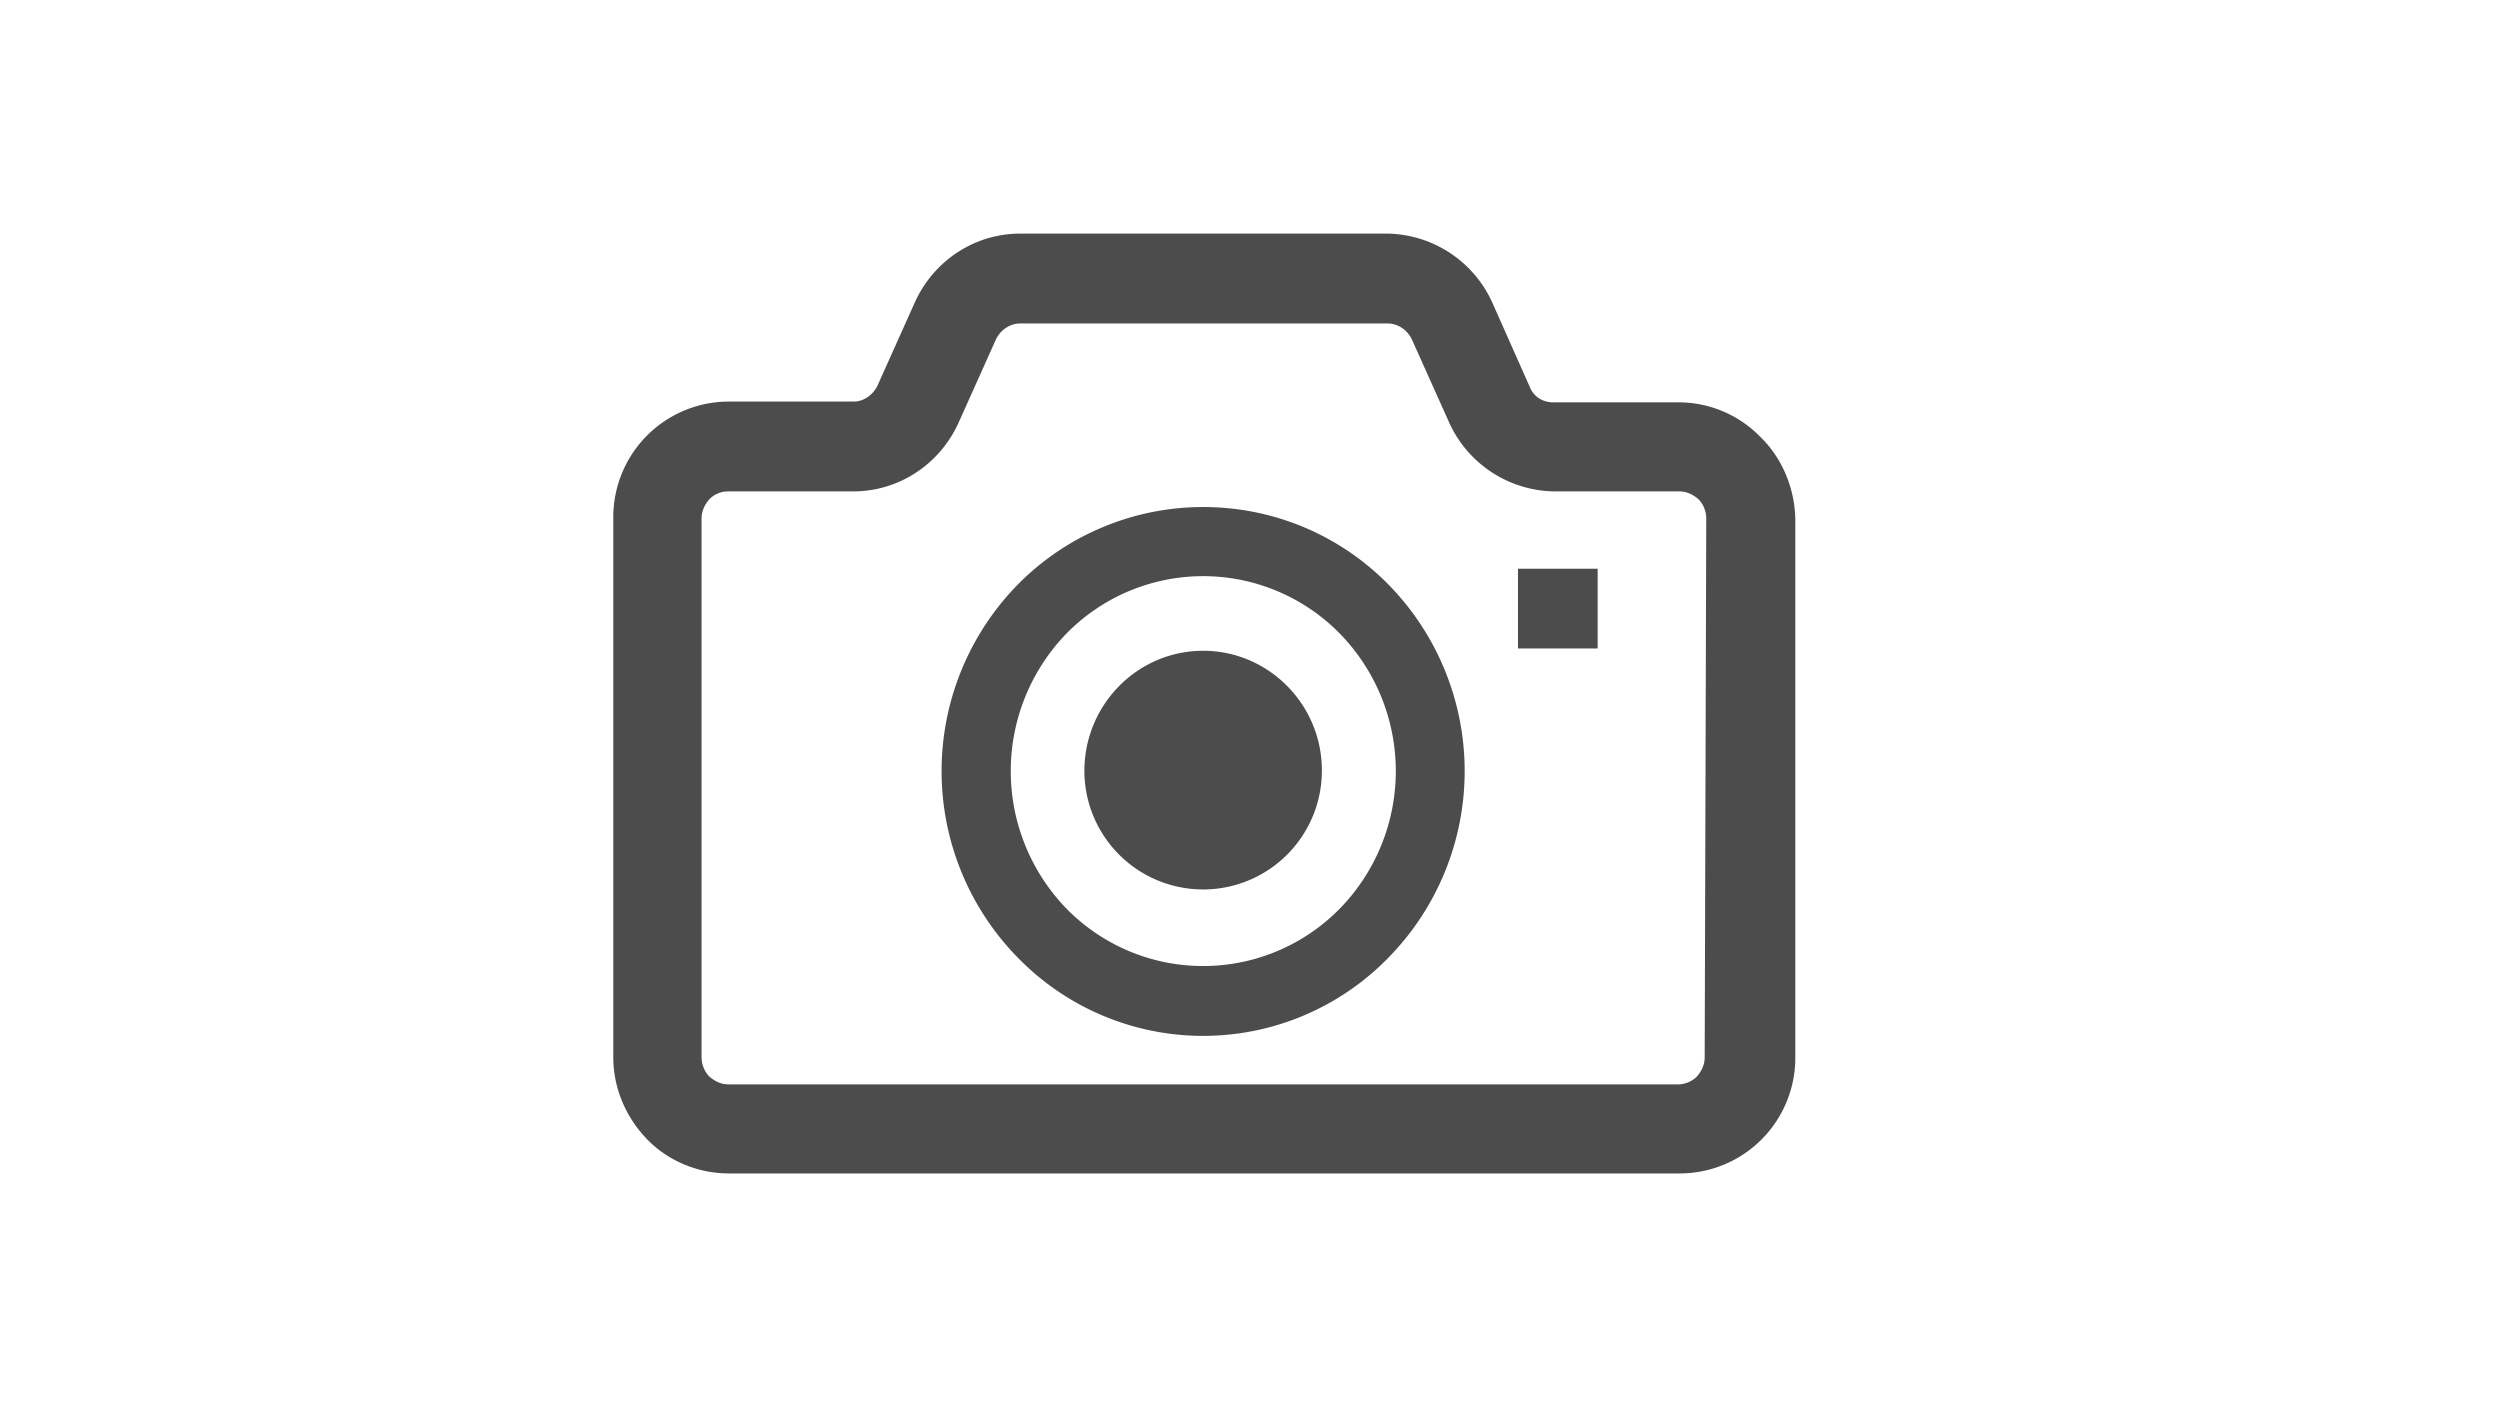 <svg version="1.1" id="Calque_1" xmlns="http://www.w3.org/2000/svg" x="0" y="0" viewBox="0 0 320 180" xml:space="preserve"><style>.st0{fill:#4d4c4c}</style><path class="st0" d="M154 83.3c-8.4 0-15.2 6.9-15.2 15.4a15.2 15.2 0 1030.4-.1c0-8.4-6.8-15.3-15.2-15.3z"/><path class="st0" d="M225.3 55.9a14.6 14.6 0 00-10.5-4.4h-16c-1.3 0-2.5-.7-3-2L191 38.7a15 15 0 00-13.5-8.8h-46.9c-5.9 0-11.1 3.5-13.5 8.8l-4.8 10.7c-.6 1.2-1.8 2-3 2h-16a14.8 14.8 0 00-14.8 14.9v69c0 4.1 1.7 7.8 4.3 10.5 2.6 2.7 6.4 4.4 10.5 4.4H215a14.8 14.8 0 0014.8-14.9V66.4c-.1-4.1-1.8-7.9-4.5-10.5zm-7.1 79.4c0 1-.4 1.8-1 2.5-.6.6-1.5 1-2.4 1H93.2c-.9 0-1.7-.4-2.4-1-.6-.6-1-1.5-1-2.5V66.4c0-1 .4-1.8 1-2.5.6-.6 1.4-1 2.4-1h16c5.9 0 11.1-3.5 13.5-8.8l4.8-10.7c.6-1.2 1.8-2 3.1-2h47c1.3 0 2.5.8 3.1 2l4.8 10.7a15 15 0 0013.5 8.8h16c.9 0 1.7.4 2.4 1 .6.6 1 1.5 1 2.5l-.2 68.9z"/><path class="st0" d="M154 64.9c-9.2 0-17.7 3.8-23.7 9.9a34.1 34.1 0 000 47.8 33.1 33.1 0 0047.4 0 34.1 34.1 0 000-47.8c-6-6.1-14.4-9.9-23.7-9.9zm17.4 51.5a24.5 24.5 0 01-34.8 0 25.3 25.3 0 010-35.4 24.5 24.5 0 0134.8 0 25.2 25.2 0 010 35.4zm22.9-43.6h10.2V83h-10.2V72.8z"/></svg>